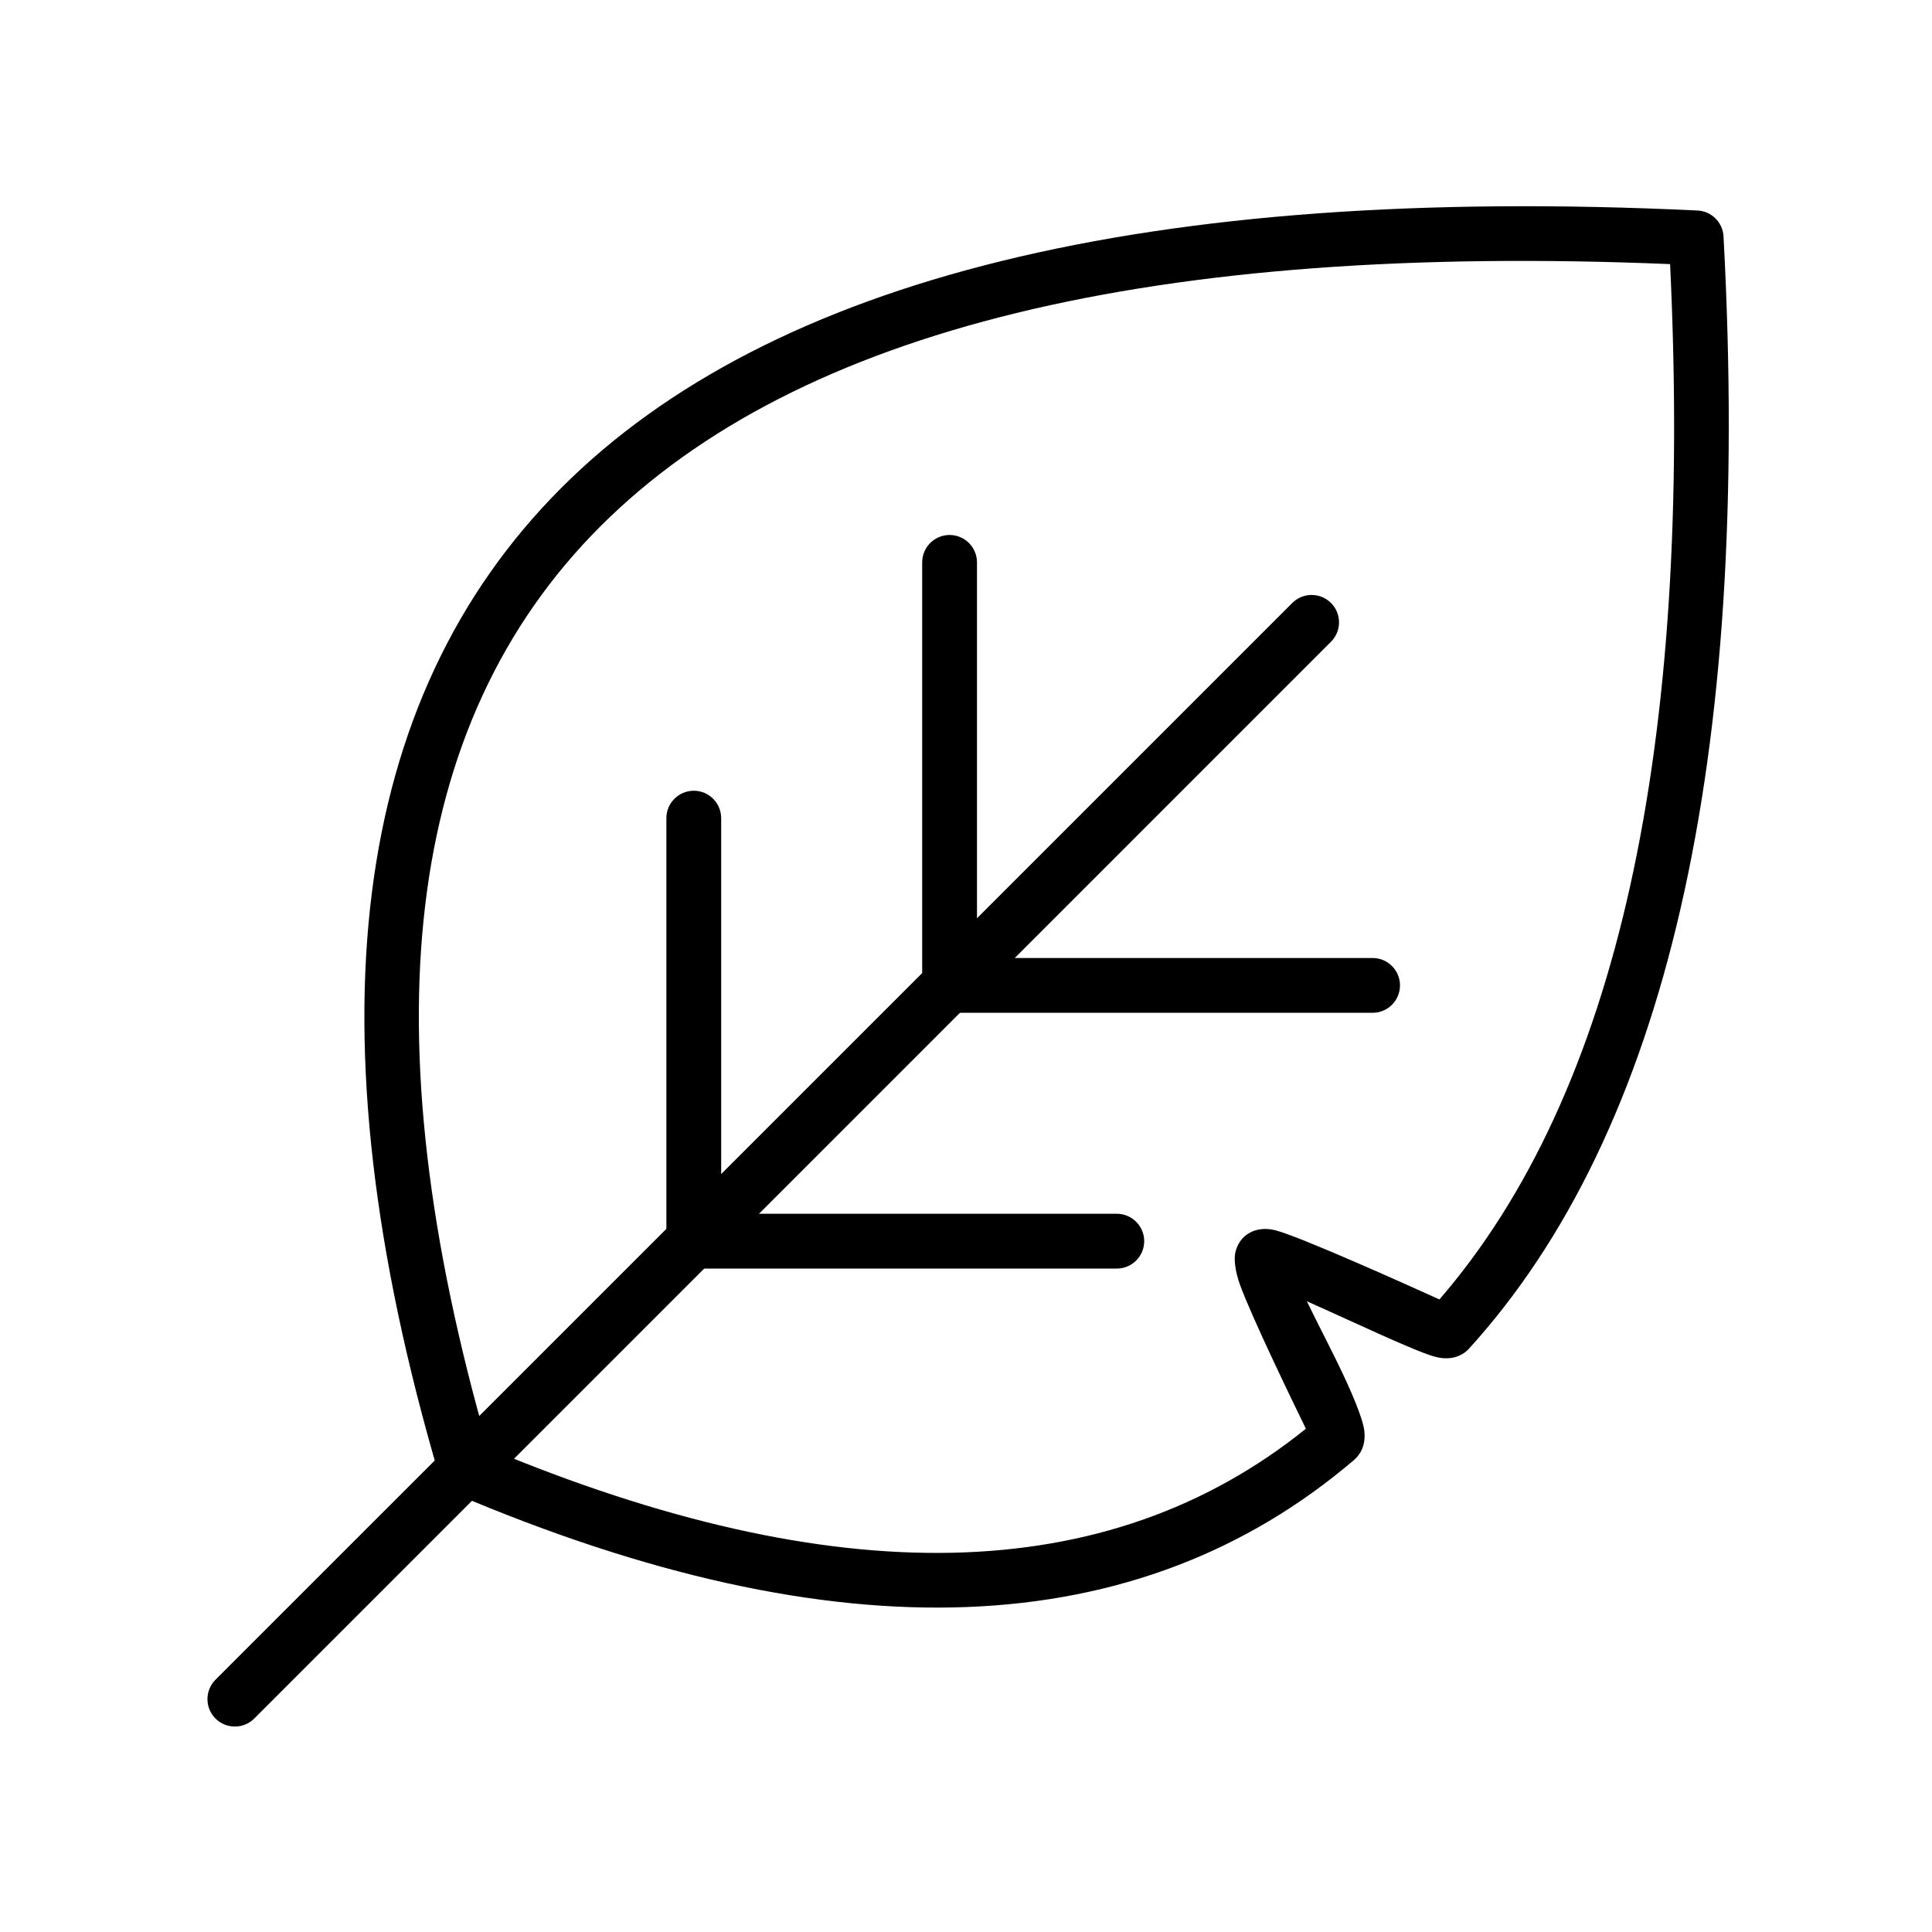 <?xml version="1.0" encoding="UTF-8"?>
<!-- Uploaded to: ICON Repo, www.svgrepo.com, Generator: ICON Repo Mixer Tools -->
<svg fill="#000000" width="800px" height="800px" version="1.1" viewBox="144 144 512 512" xmlns="http://www.w3.org/2000/svg">
 <g>
  <path d="m490.33 488.84c2.43 5.023 5.398 10.758 7.984 16.02 3.934 8.02 6.918 15.203 7.254 18.391 0.426 3.961-1.242 6.391-2.793 7.711-57.066 48.625-136.46 52.18-238.23 8.867-2-0.852-3.512-2.551-4.129-4.637-34.949-118.81-23.508-206.05 32.402-261.96 55.395-55.395 155.62-80.383 301.02-73.449 3.727 0.168 6.707 3.137 6.914 6.856 7.512 139.43-15.434 237.61-67.535 294.86-0.988 1.09-3.789 3.289-8.566 2.141-5.156-1.234-22.051-9.367-34.328-14.793zm96.258-274.85c-136.4-5.652-231.02 17.039-283.49 69.512-52.281 52.277-61.562 133.79-29.703 244.3 91.852 38.375 164.09 37.195 216.68-5.172-3.445-7.055-14.254-29.387-17.426-38.039-1.422-3.891-1.613-6.934-1.301-8.496 0.371-1.855 1.219-3.211 2.223-4.211 0.984-0.988 3.773-3 8.398-1.852 6.215 1.539 34.844 14.41 43.496 18.332 47.227-54.664 67.215-146.22 61.129-274.37zm-53.367 287.51 0.004-0.004z" fill-rule="evenodd"/>
  <path d="m335.12 472.92v-112.1c0-4.008-3.246-7.266-7.258-7.266s-7.266 3.258-7.266 7.266v112.1c0 4.012 3.254 7.266 7.266 7.266s7.258-3.254 7.258-7.266z" fill-rule="evenodd"/>
  <path d="m402.91 405.14v-112.1c0-4.012-3.254-7.266-7.266-7.266-4.008 0-7.258 3.254-7.258 7.266v112.1c0 4.012 3.25 7.266 7.258 7.266 4.012 0 7.266-3.254 7.266-7.266z" fill-rule="evenodd"/>
  <path d="m507.75 397.88h-112.11c-4.008 0-7.258 3.25-7.258 7.258 0 4.012 3.25 7.266 7.258 7.266h112.11c4.008 0 7.262-3.254 7.262-7.266 0-4.008-3.254-7.258-7.262-7.258z" fill-rule="evenodd"/>
  <path d="m439.96 465.66h-112.1c-4.012 0-7.266 3.254-7.266 7.258 0 4.012 3.254 7.266 7.266 7.266h112.1c4.012 0 7.266-3.254 7.266-7.266 0-4.004-3.254-7.258-7.266-7.258z" fill-rule="evenodd"/>
  <path d="m491.6 308.94-285.36 285.35"/>
  <path d="m486.46 303.8-285.36 285.35c-2.828 2.844-2.828 7.441 0 10.277 2.844 2.832 7.441 2.832 10.281 0l285.35-285.36c2.832-2.836 2.832-7.438 0-10.273-2.836-2.832-7.438-2.832-10.273 0z" fill-rule="evenodd"/>
 </g>
</svg>